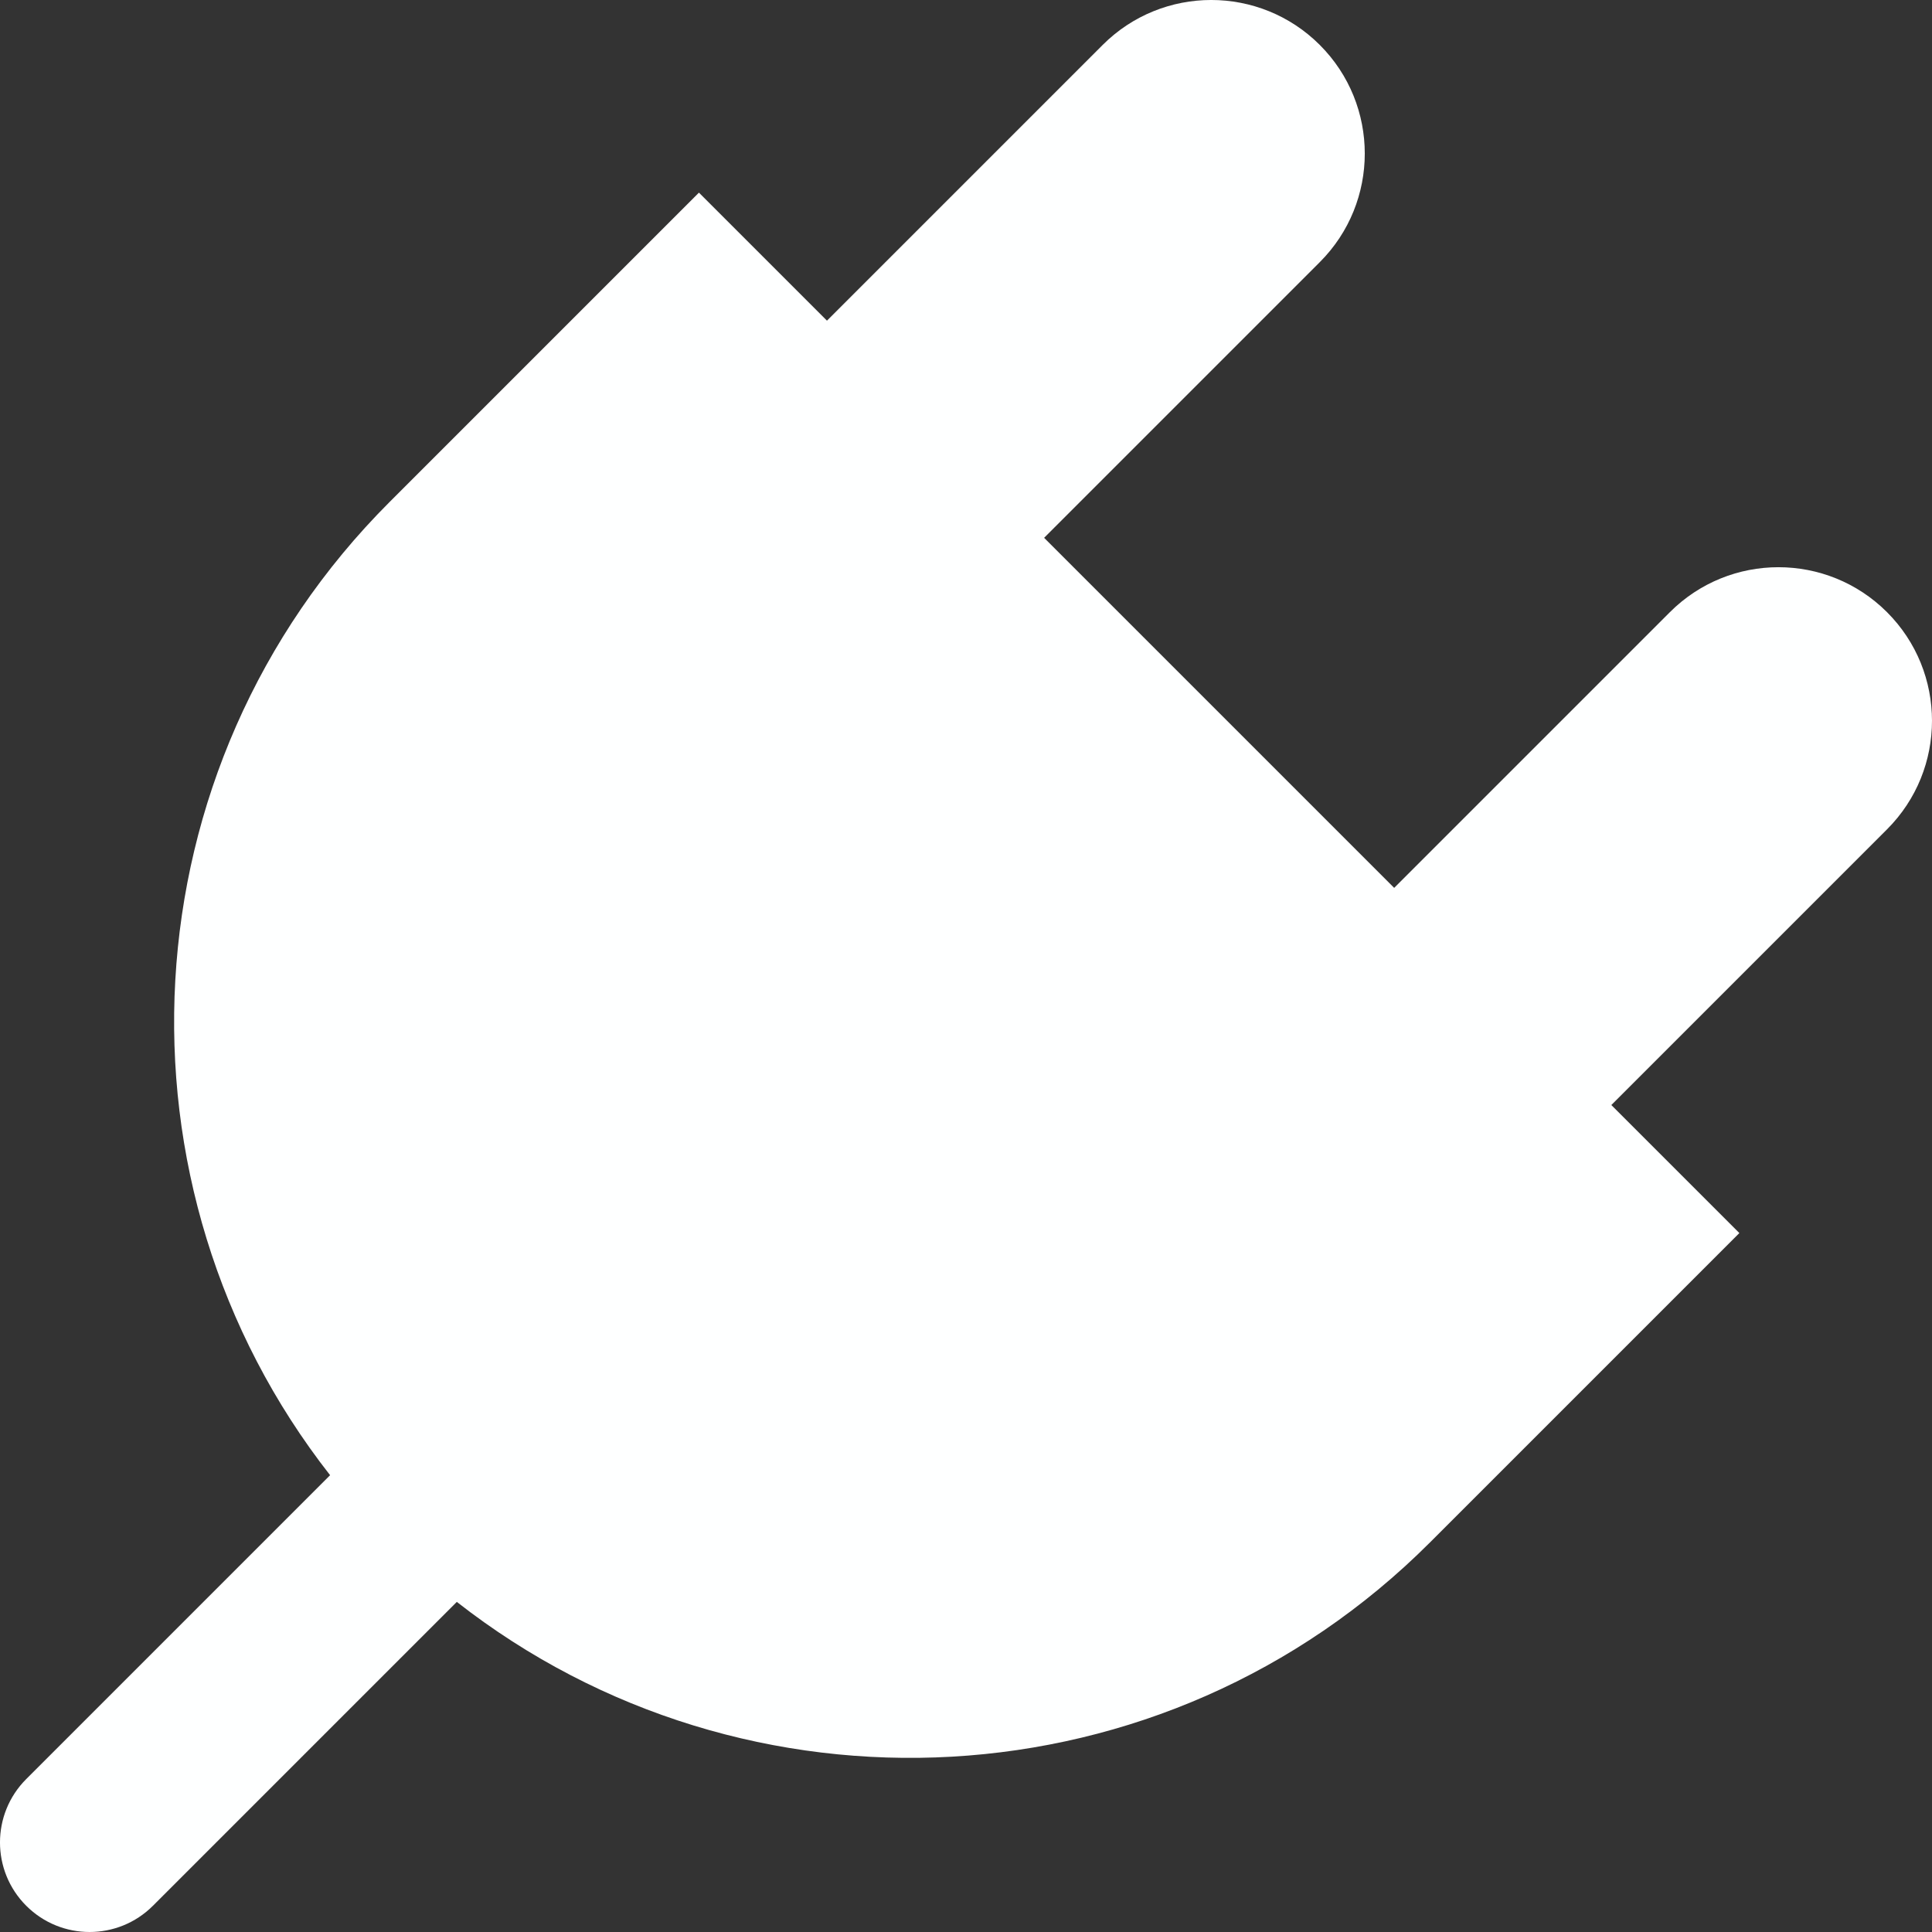 <?xml version="1.0" encoding="UTF-8"?>
<svg id="Layer_2" data-name="Layer 2" xmlns="http://www.w3.org/2000/svg" viewBox="0 0 140 140">
  <rect x="0" y="0" width="140" height="140" fill="#333333" stroke="none"/>
  <defs>
    <style>
      .cls-1 {
        fill: #feffff;
      }
    </style>
  </defs>
  <g id="Layer_1-2" data-name="Layer 1">
    <path class="cls-1" d="M116.763,80.075l19.978-19.978c4.345-4.345,4.345-11.391,0-15.736-4.345-4.345-11.391-4.345-15.736,0l-19.978,19.978-25.367-25.367,19.978-19.978c4.345-4.345,4.345-11.391,0-15.736-4.345-4.345-11.391-4.345-15.736,0l-19.978,19.978-9.277-9.277-22.424,22.425c-19.264,19.264-20.688,49.596-4.303,70.514L1.901,128.918c-2.535,2.535-2.536,6.646,0,9.181,2.536,2.535,6.646,2.535,9.181,0l22.02-22.02c20.918,16.386,51.25,14.961,70.514-4.303l22.424-22.424-9.277-9.276Z"/>
  </g>
</svg>